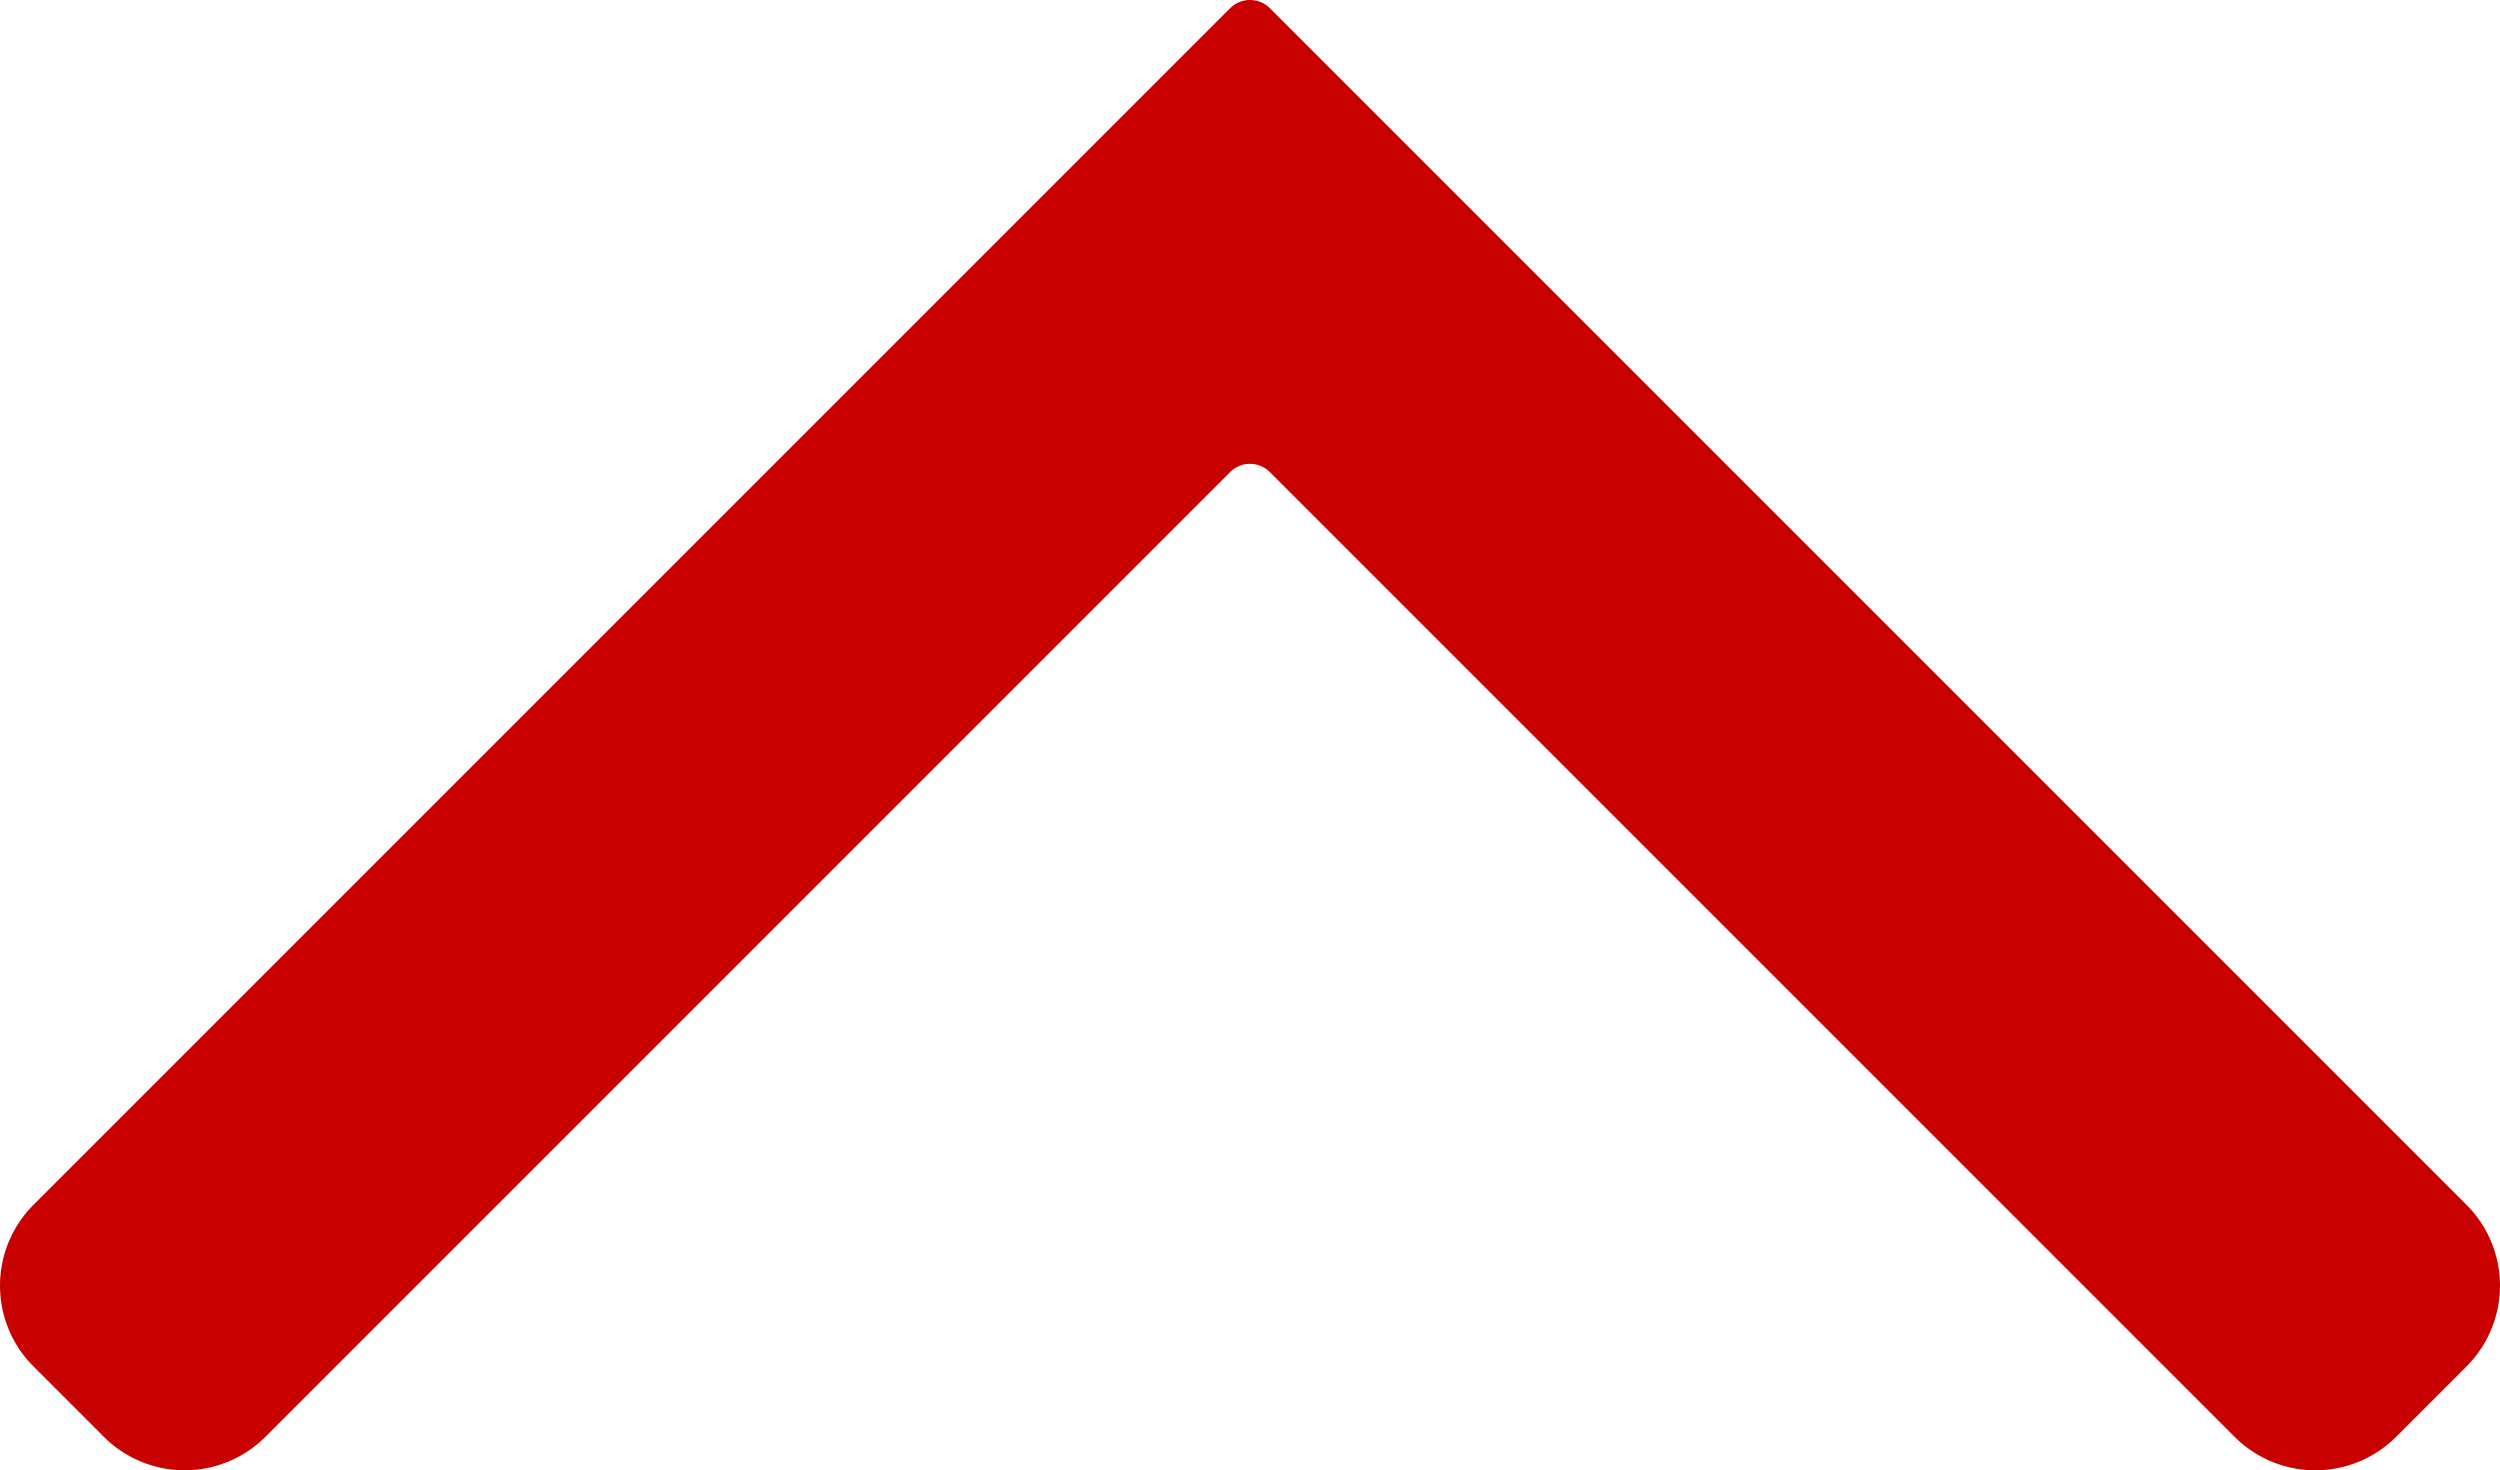 <svg xmlns="http://www.w3.org/2000/svg" viewBox="0 0 30.303 17.821"><defs><style>.cls-1{fill:#c90000;}</style></defs><title>Navigation (2)</title><g id="レイヤー_2" data-name="レイヤー 2"><g id="レイヤー_1-2" data-name="レイヤー 1"><g id="Navigation"><g id="Outlined-_-Navigation-_-arrow_forward_ios" data-name="Outlined-/-Navigation-/-arrow_forward_ios"><path id="_-Icon-Color" data-name="-Icon-Color" class="cls-1" d="M29.044,17.416l.854-.854a1.385,1.385,0,0,0,0-1.957L15.393.1a.342.342,0,0,0-.483,0L.405,14.605a1.385,1.385,0,0,0,0,1.957l.854.854a1.384,1.384,0,0,0,1.958,0L14.91,5.723a.34.34,0,0,1,.483,0L27.086,17.416A1.384,1.384,0,0,0,29.044,17.416Z"/></g></g></g></g></svg>